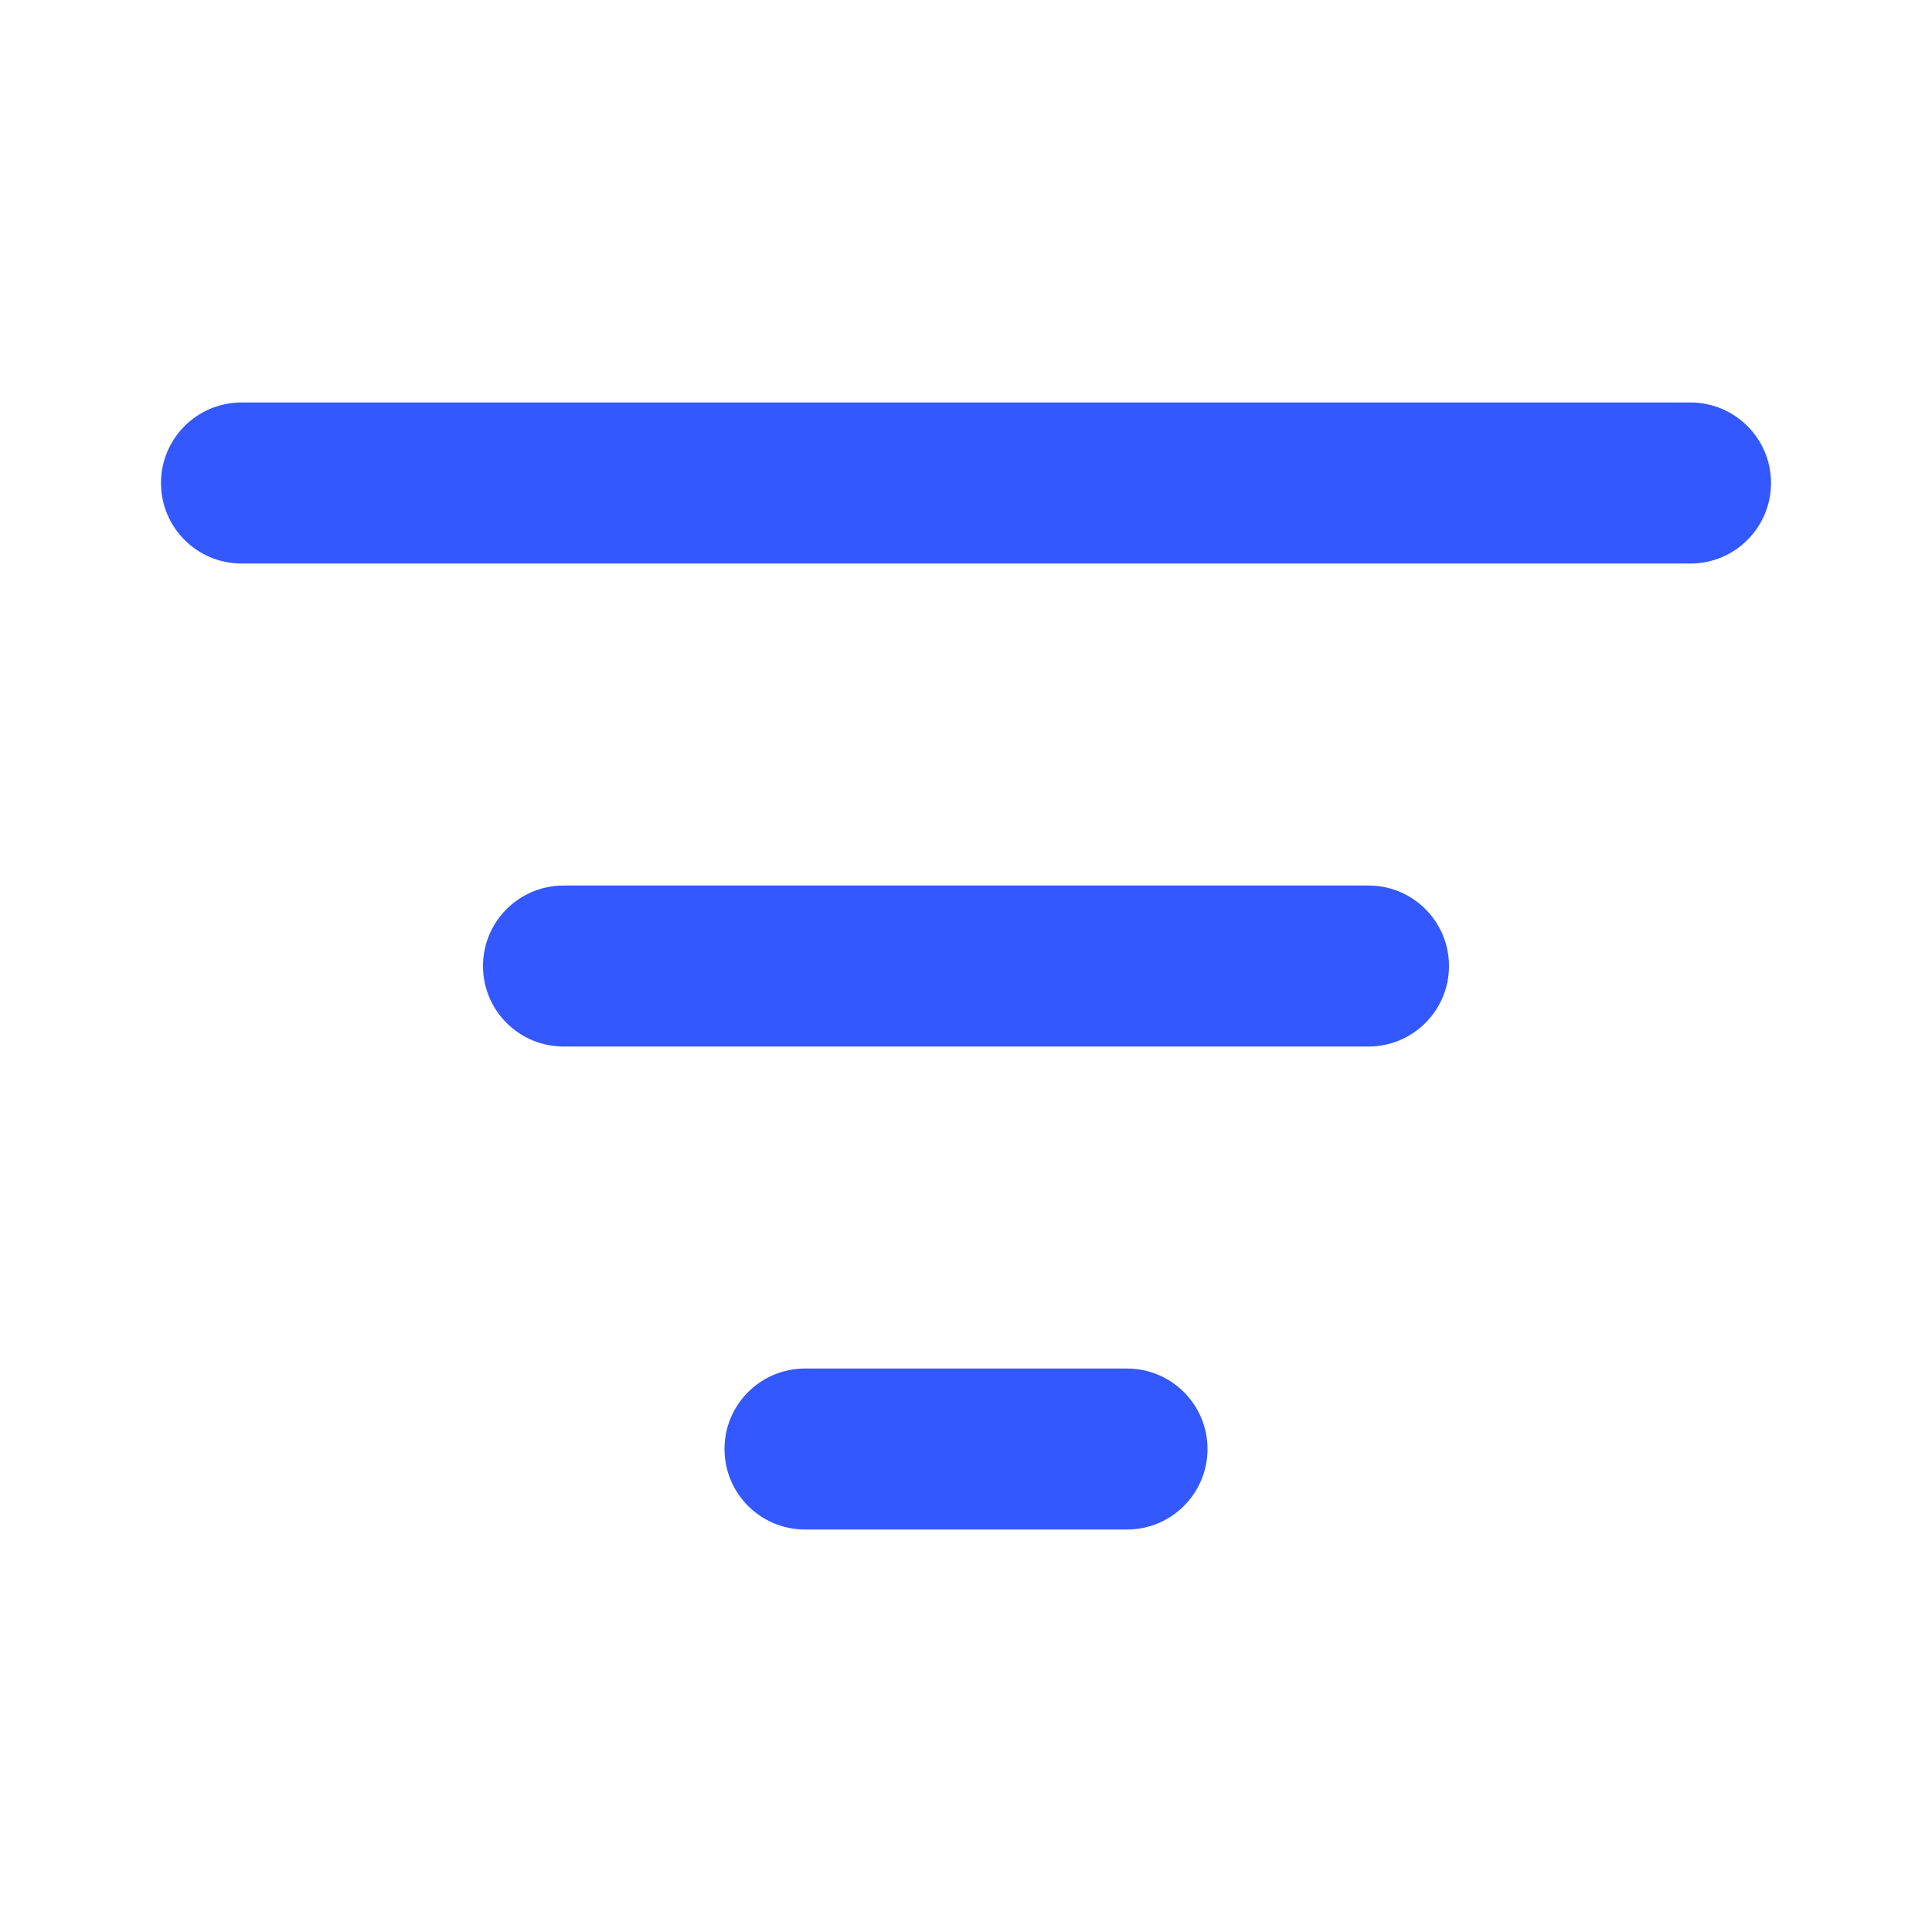<svg width="34" height="34" viewBox="0 0 34 34" fill="none" xmlns="http://www.w3.org/2000/svg">
<path d="M19.833 24.084C20.616 24.084 21.25 24.718 21.25 25.5C21.25 26.283 20.616 26.917 19.833 26.917H14.167C13.384 26.917 12.75 26.283 12.75 25.5C12.75 24.718 13.384 24.084 14.167 24.084H19.833ZM24.083 15.584C24.866 15.584 25.5 16.218 25.5 17C25.5 17.783 24.866 18.417 24.083 18.417H9.917C9.134 18.417 8.5 17.783 8.5 17C8.5 16.218 9.134 15.584 9.917 15.584H24.083ZM29.75 7.083C30.532 7.083 31.167 7.718 31.167 8.5C31.167 9.283 30.532 9.917 29.75 9.917H4.25C3.468 9.917 2.833 9.283 2.833 8.5C2.833 7.718 3.468 7.083 4.25 7.083H29.75Z" fill="#3358FF"/>
</svg>
